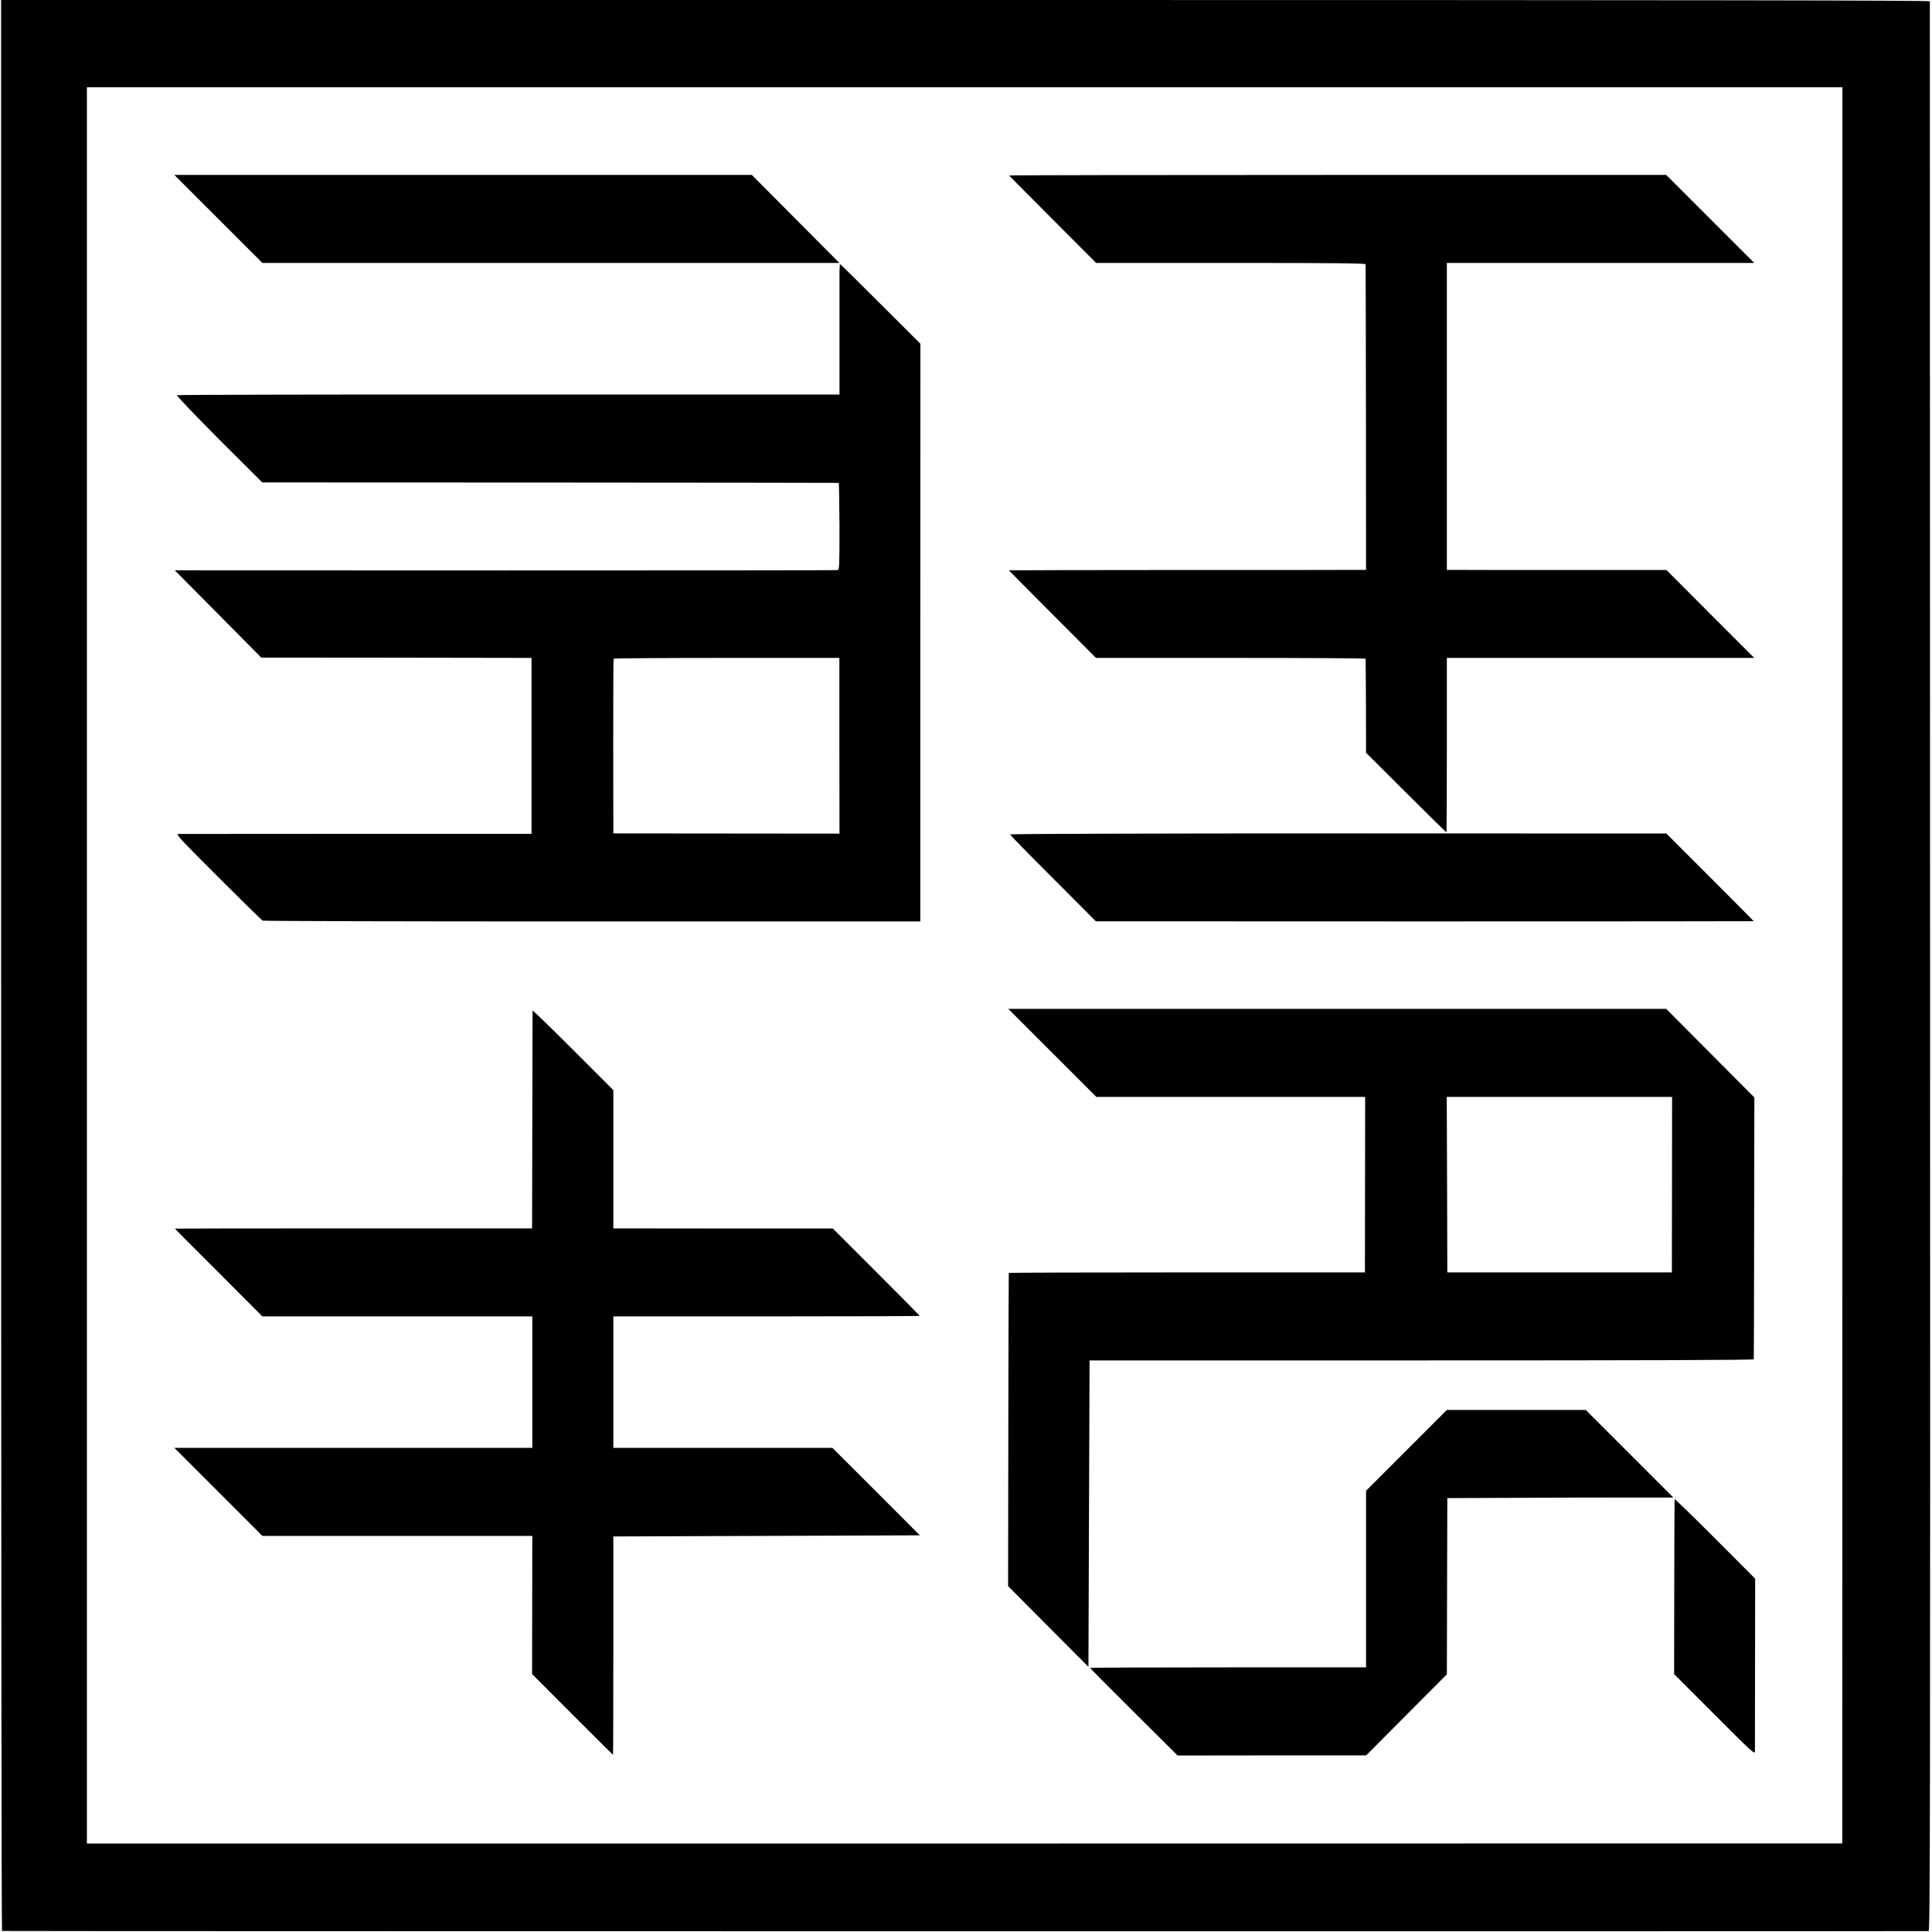 <?xml version="1.0" standalone="no"?>
<!DOCTYPE svg PUBLIC "-//W3C//DTD SVG 20010904//EN"
 "http://www.w3.org/TR/2001/REC-SVG-20010904/DTD/svg10.dtd">
<svg version="1.0" xmlns="http://www.w3.org/2000/svg"
 width="1712pt" height="1712pt" viewBox="0 0 1712 1712"
 preserveAspectRatio="xMidYMid meet">
<g transform="translate(0,1712) scale(0.1,-0.1)"
fill="#000000" stroke="none">
<path d="M10 8565 c0 -4705 3 -8555 8 -8556 20 -3 17059 -4 17072 -1 13 3 15
959 13 8545 -1 4698 -2 8548 -2 8555 -1 9 -1717 12 -8546 12 l-8545 0 0 -8555z
m16316 1 l-1 -7781 -7777 -1 -7778 0 0 7781 0 7782 7778 0 7778 0 0 -7781z"/>
<path d="M1935 15180 l390 -390 2556 0 2557 0 -388 390 -388 390 -2558 0
-2559 0 390 -390z"/>
<path d="M8941 15565 c2 -2 177 -178 388 -390 l384 -385 1193 0 c948 0 1194
-3 1195 -12 1 -7 2 -619 3 -1360 l1 -1348 -60 0 c-33 -1 -745 -1 -1582 -1
-838 0 -1523 -2 -1523 -3 0 -1 174 -176 386 -389 l386 -387 1194 0 c657 0
1194 -3 1195 -7 1 -5 2 -194 3 -420 l1 -413 355 -354 c195 -195 356 -353 358
-352 1 2 3 351 3 775 l0 771 1362 0 1362 0 -389 389 -389 390 -911 0 c-501 0
-939 0 -973 1 l-62 0 0 1360 0 1360 1362 0 1362 0 -390 390 -390 390 -2914 0
c-1603 0 -2912 -2 -2910 -5z"/>
<path d="M7439 14713 c0 -38 0 -298 0 -579 l0 -510 -2930 0 c-1612 1 -2936 -2
-2941 -6 -6 -3 159 -176 372 -390 l384 -383 2550 -1 c1403 -1 2554 -2 2558 -3
3 0 6 -174 7 -385 0 -354 -1 -384 -17 -388 -9 -2 -1335 -3 -2945 -3 l-2928 1
383 -386 383 -387 1198 -1 1197 -2 0 -780 0 -779 -1547 0 c-852 -1 -1562 -1
-1580 -1 -29 0 -5 -26 349 -380 209 -209 387 -384 396 -388 9 -4 1324 -8 2922
-7 l2905 0 0 2559 1 2560 -354 353 c-194 194 -355 353 -358 353 -2 0 -4 -30
-5 -67z m-1 -4201 l1 -779 -1002 1 -1002 1 -1 770 c0 424 1 773 3 778 2 4 453
7 1003 7 l998 0 0 -778z"/>
<path d="M8950 9726 c0 -4 171 -180 381 -389 l380 -381 2915 -1 c1602 0 2914
1 2914 2 0 2 -174 177 -387 390 l-387 387 -2908 1 c-1636 0 -2908 -4 -2908 -9z"/>
<path d="M9325 7790 l390 -390 1191 0 1191 0 -1 -777 -1 -778 -1577 0 c-868 0
-1579 -2 -1579 -5 -1 -3 -3 -628 -4 -1390 l-2 -1385 356 -358 356 -357 5 1357
5 1358 2942 0 c1955 0 2943 3 2944 10 1 6 2 530 3 1165 l2 1155 -390 392 -391
393 -2915 0 -2915 0 390 -390z m5491 -1167 l-1 -778 -995 0 -995 0 -2 778 -3
777 999 0 998 0 -1 -777z"/>
<path d="M4719 8165 c0 -6 -1 -442 -2 -970 l-2 -960 -1583 0 c-870 0 -1582 -1
-1582 -2 0 -2 174 -177 388 -390 l387 -388 1196 0 1196 0 0 -582 0 -583 -1586
0 -1586 0 390 -390 390 -390 1196 0 1196 0 -1 -612 -1 -612 357 -358 c197
-197 359 -358 360 -358 2 0 3 435 3 968 l0 967 1358 5 1358 5 -387 388 -388
387 -971 0 -970 0 0 583 0 582 1357 0 c747 0 1358 2 1358 5 -1 3 -174 178
-385 389 l-385 385 -972 0 -973 1 0 613 0 612 -358 358 c-196 196 -357 352
-358 347z"/>
<path d="M12463 4268 l-358 -358 0 -782 0 -783 -1223 0 c-672 0 -1222 -2
-1222 -5 0 -3 174 -179 388 -391 l387 -385 835 1 836 0 357 359 358 359 2 781
2 781 545 2 c300 2 750 3 1001 3 l457 0 -388 388 -388 388 -616 0 -615 0 -358
-358z"/>
<path d="M14839 3835 c-1 -5 -2 -356 -3 -780 l-1 -770 358 -358 c341 -342 357
-356 358 -325 0 18 1 370 1 781 l1 748 -356 357 c-196 196 -357 353 -358 347z"/>
</g>
</svg>
